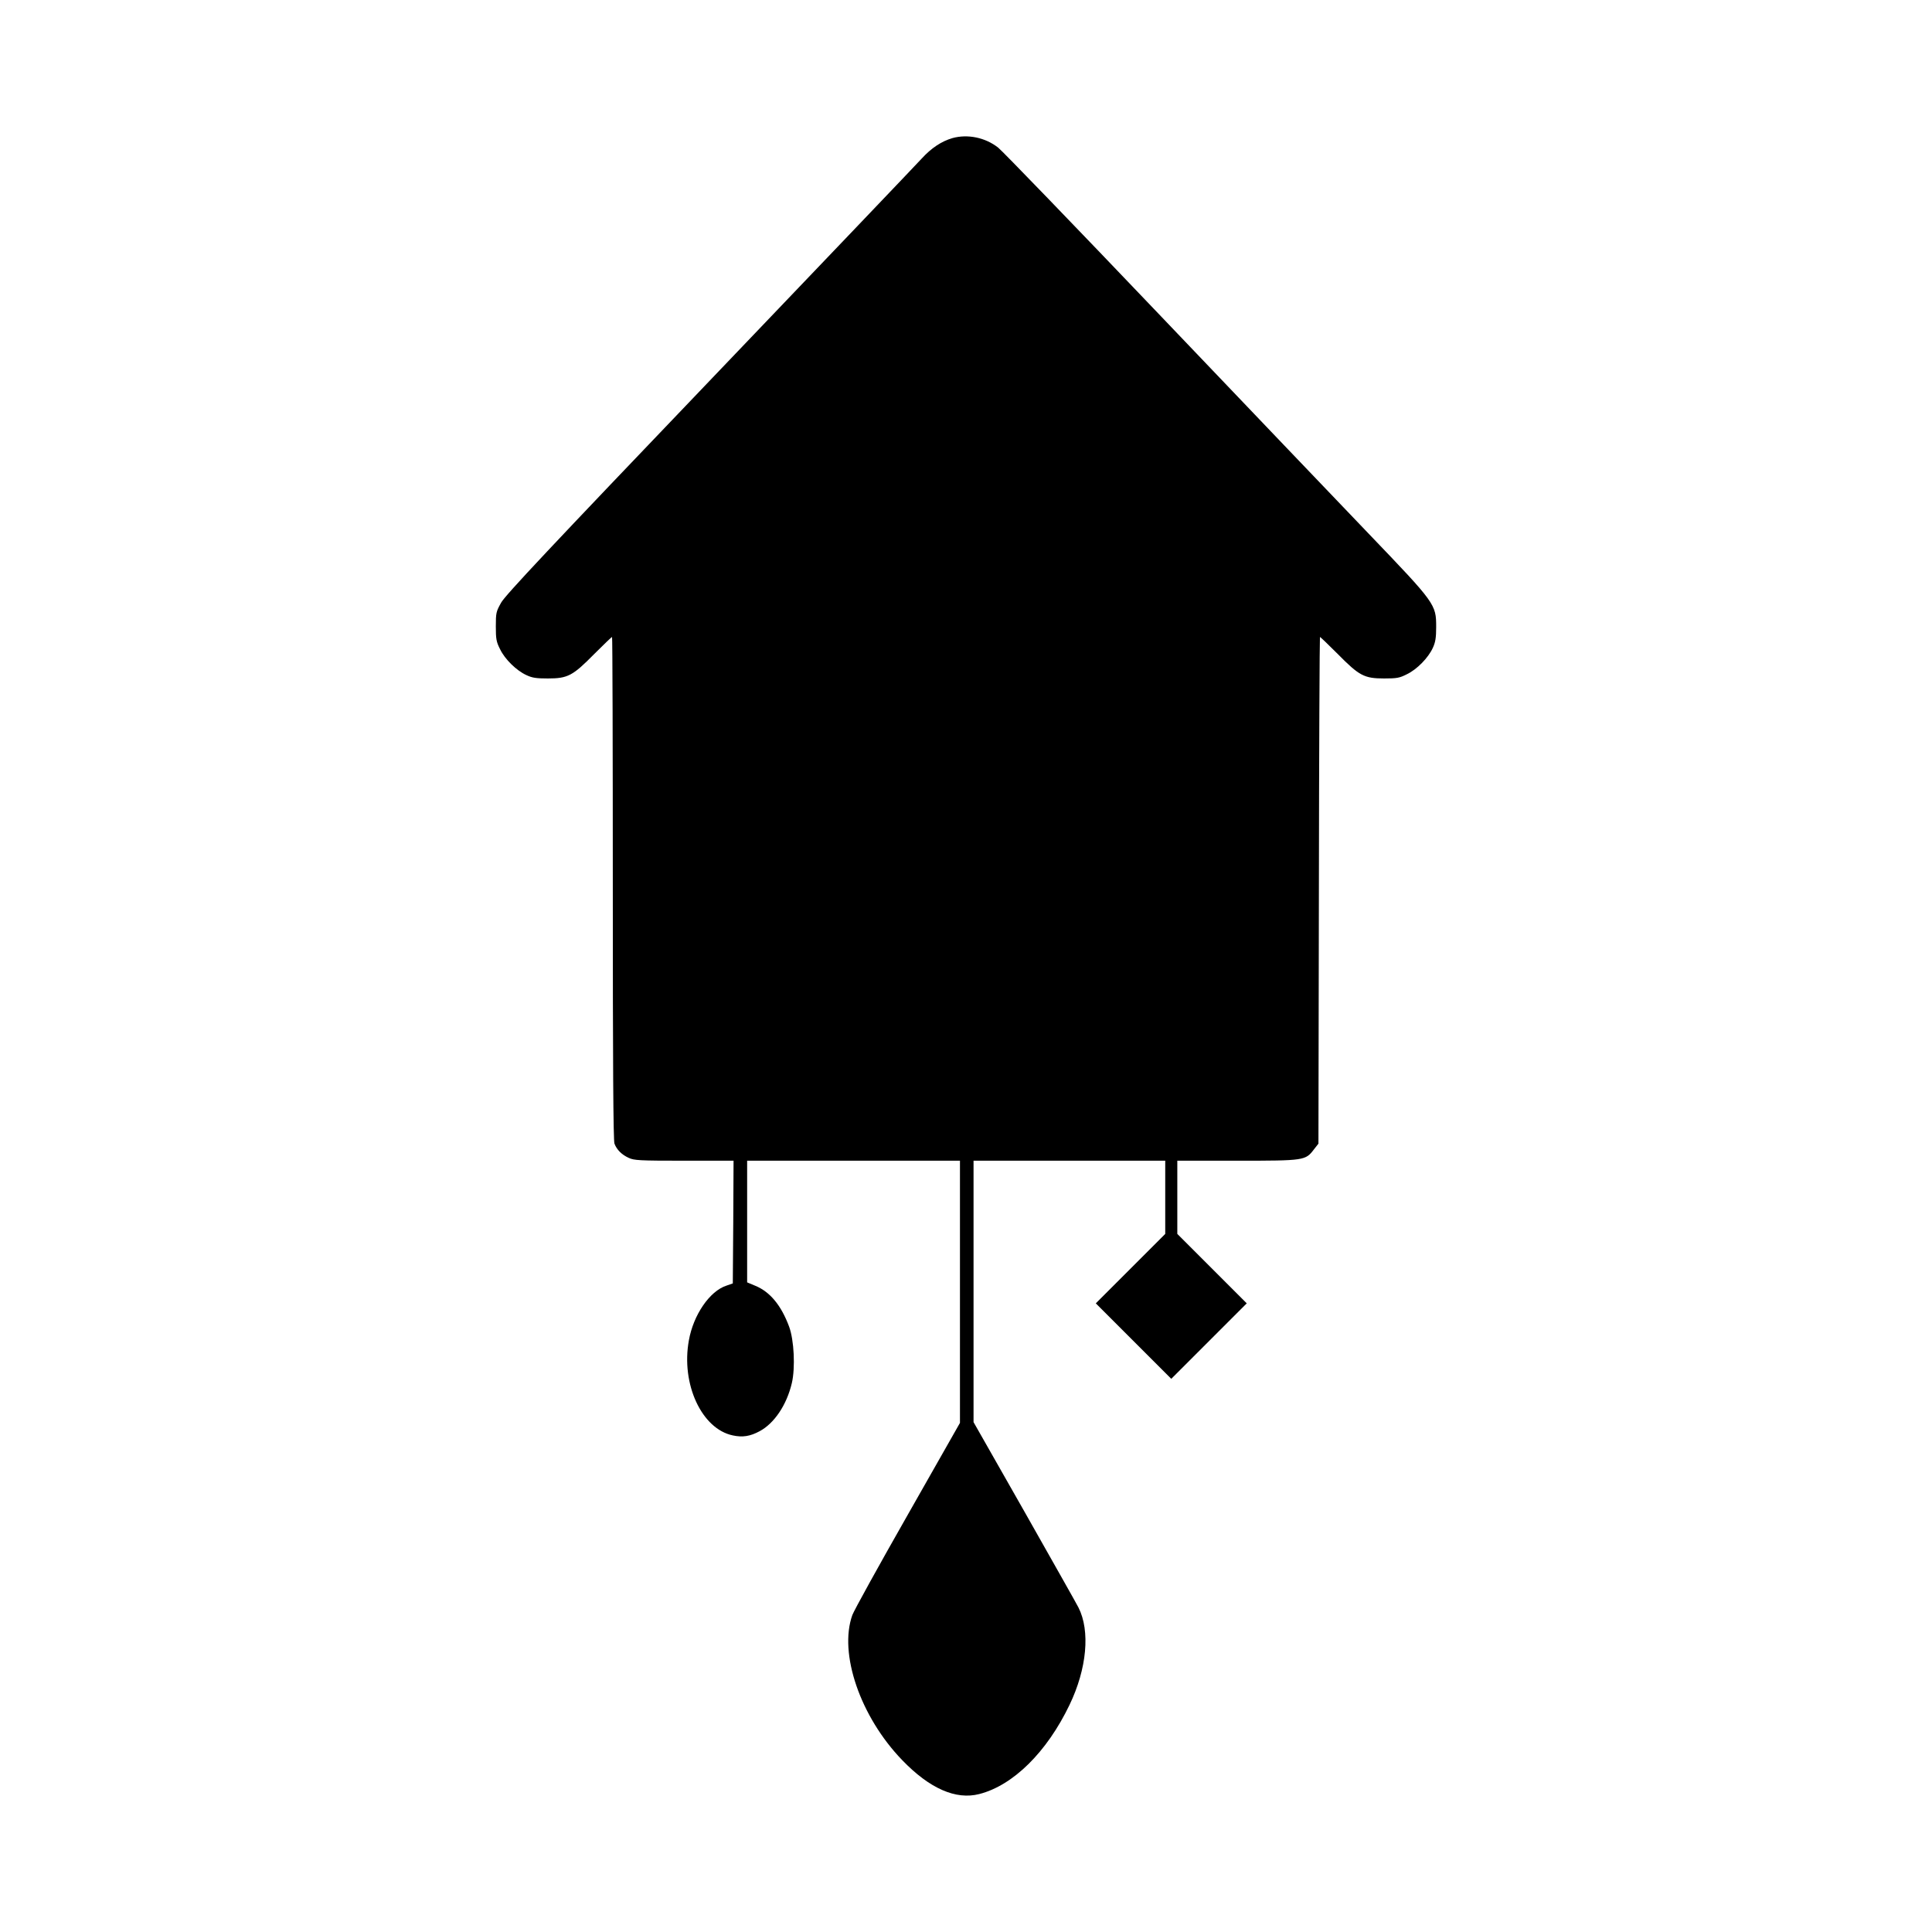 <?xml version="1.0" standalone="no"?>
<!DOCTYPE svg PUBLIC "-//W3C//DTD SVG 20010904//EN"
 "http://www.w3.org/TR/2001/REC-SVG-20010904/DTD/svg10.dtd">
<svg version="1.0" xmlns="http://www.w3.org/2000/svg"
 width="1280pt" height="1280pt" viewBox="0 0 1280 1280"
 preserveAspectRatio="xMidYMid meet">
<g transform="translate(0,1280) scale(0.1,-0.1)"
fill="#000000" stroke="none">
<path d="M6310 11885 c-72 -21 -139 -65 -203 -135 -28 -31 -659 -692 -1402
-1469 -1060 -1108 -1358 -1425 -1385 -1474 -33 -59 -35 -67 -35 -157 0 -83 3
-102 28 -151 32 -67 109 -142 175 -172 38 -18 65 -22 142 -22 132 0 165 18
307 162 62 62 115 113 118 113 3 0 5 -749 5 -1664 0 -1155 3 -1673 11 -1693
15 -40 48 -73 94 -94 36 -17 70 -19 368 -19 l327 0 -2 -407 -3 -406 -43 -15
c-110 -36 -218 -193 -248 -362 -53 -290 85 -587 291 -630 65 -14 115 -6 178
28 97 52 179 174 213 318 24 102 15 286 -18 375 -52 140 -126 230 -223 270
l-55 23 0 403 0 403 705 0 705 0 0 -869 0 -868 -346 -609 c-191 -335 -356
-634 -367 -664 -91 -254 52 -673 330 -961 182 -189 356 -265 511 -225 224 57
448 278 598 591 115 239 138 490 59 645 -9 19 -170 303 -356 632 l-339 596 0
866 0 866 635 0 635 0 0 -242 0 -243 -230 -230 -230 -230 250 -250 250 -250
250 250 250 250 -230 230 -230 230 0 243 0 242 398 0 c447 0 451 1 508 76 l29
37 3 1679 c1 923 5 1678 7 1678 3 0 56 -51 118 -113 142 -144 175 -162 307
-162 84 0 102 3 151 28 67 32 142 109 172 175 17 37 22 66 22 138 0 150 -4
156 -446 617 -206 215 -833 871 -1392 1457 -559 586 -1038 1082 -1064 1102
-85 67 -202 91 -303 63z"/>
</g>
</svg>
